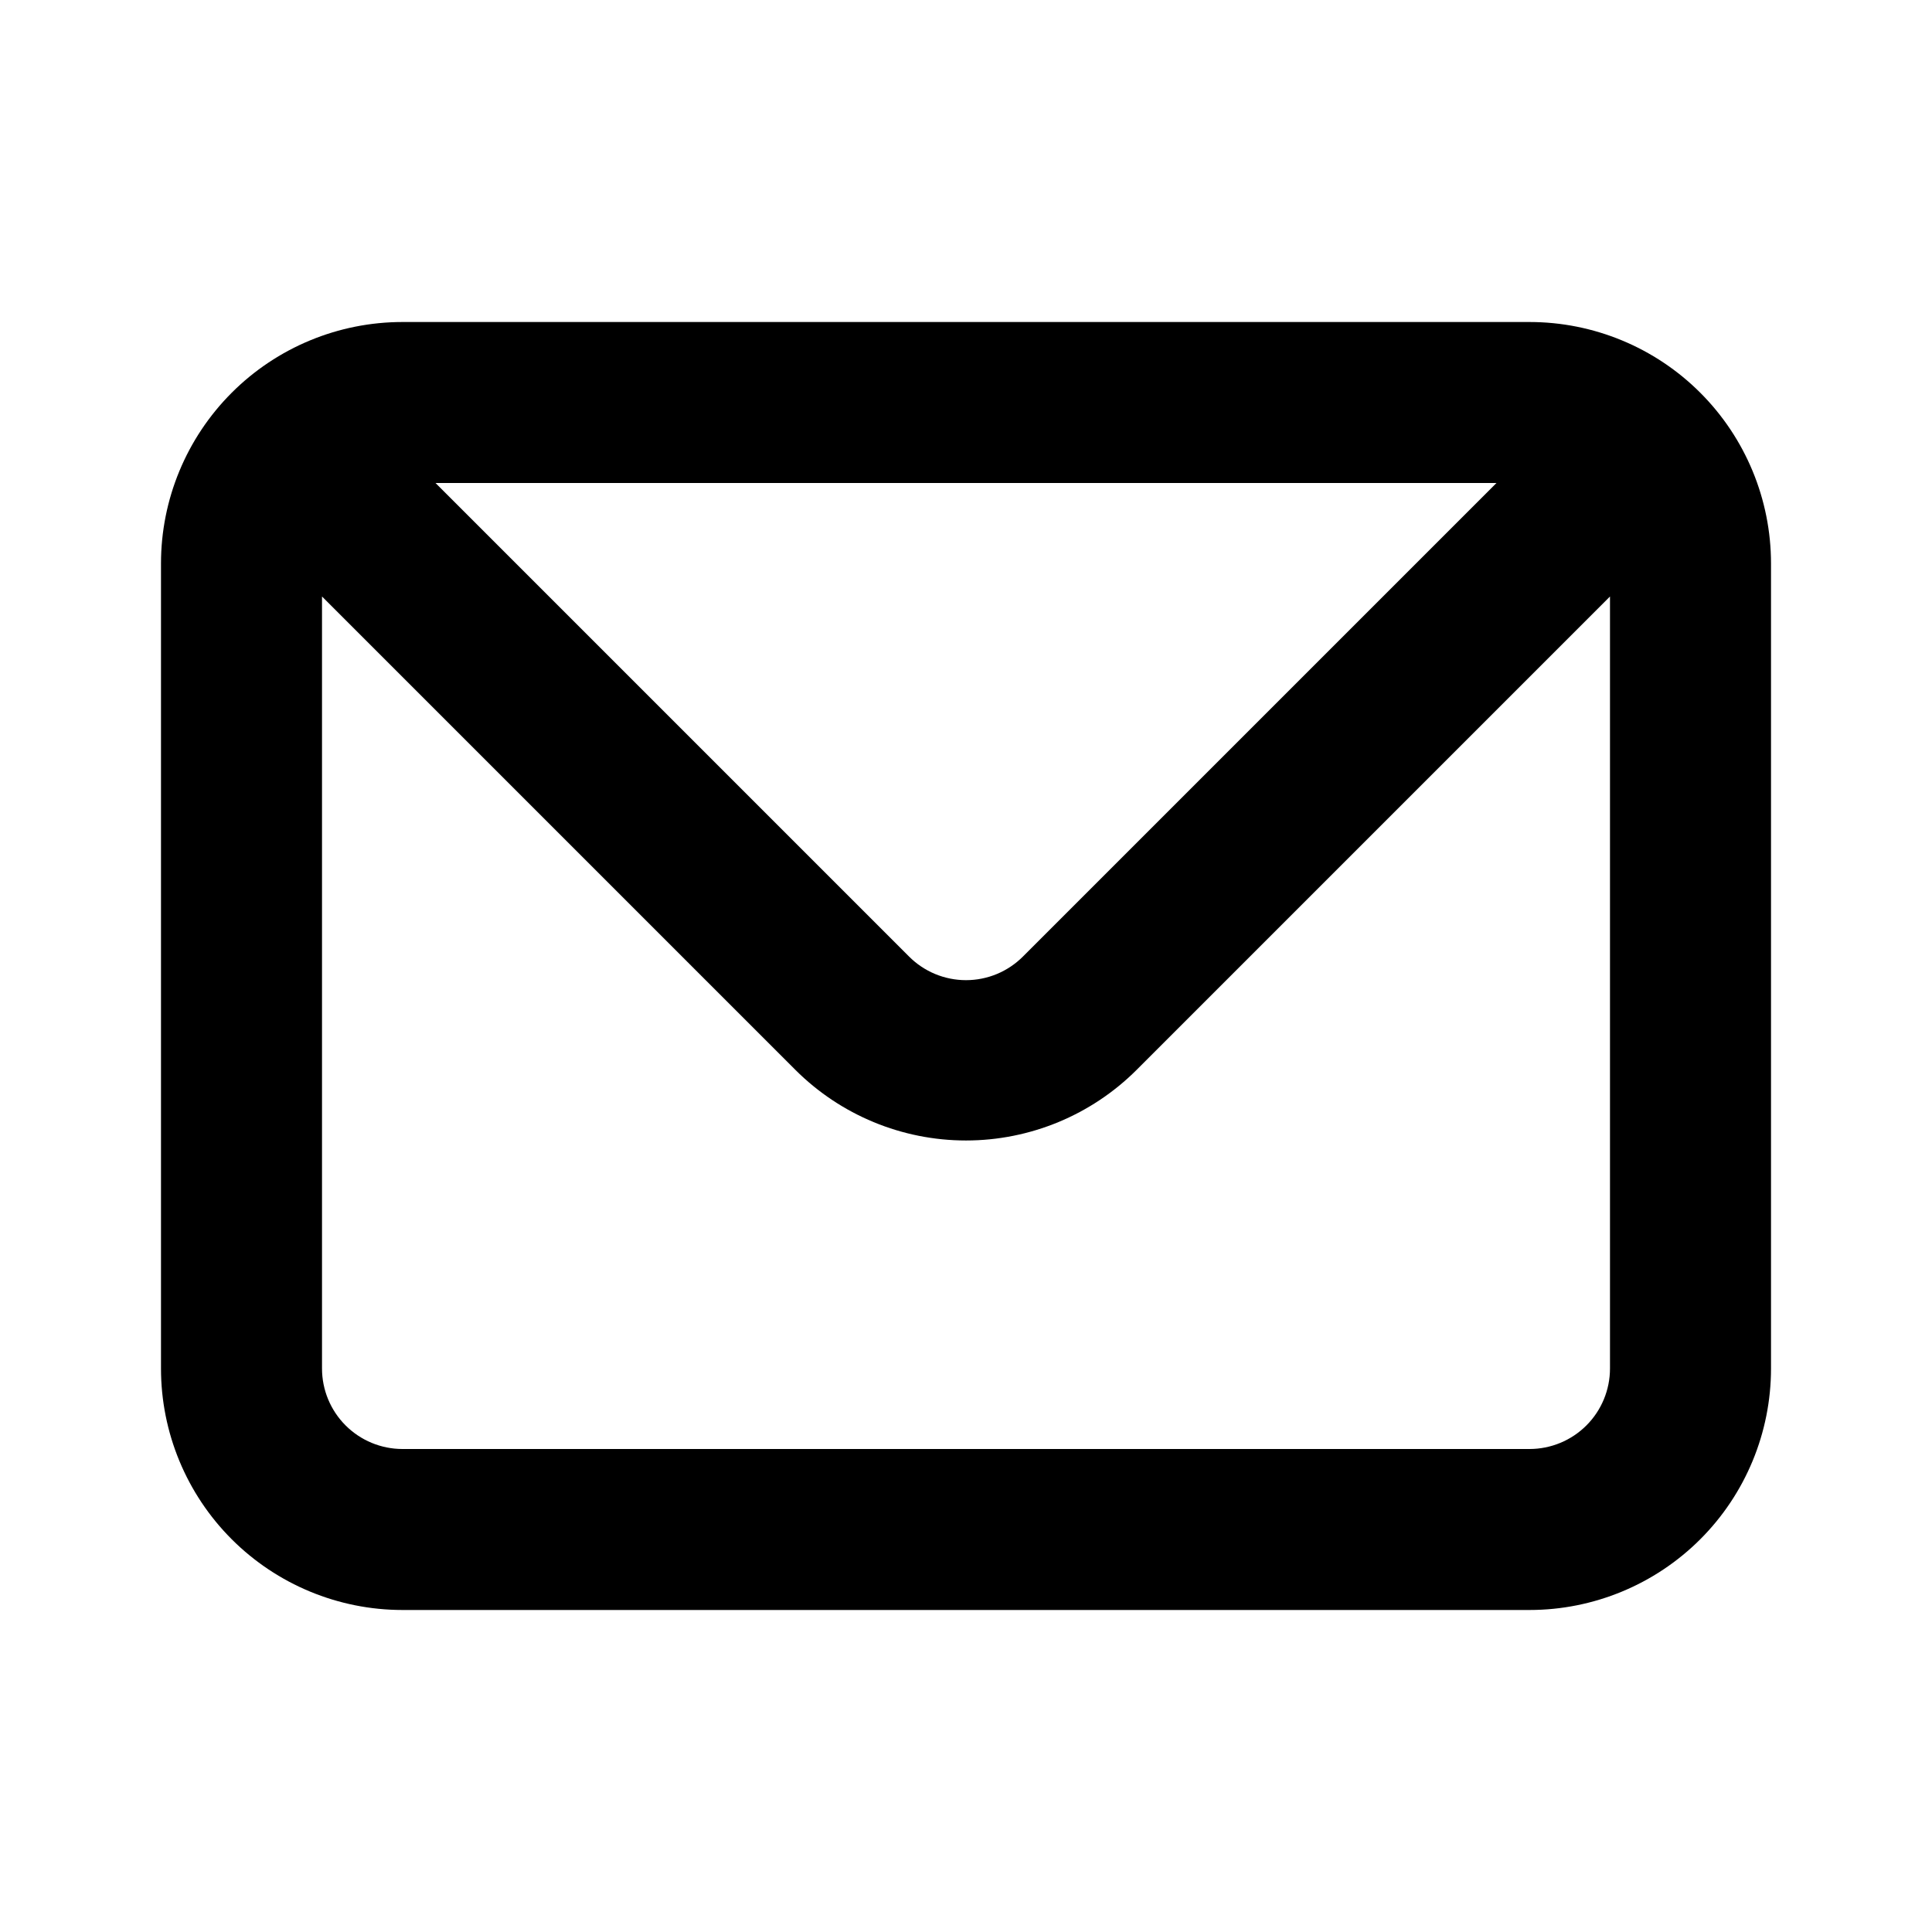 <svg width="64" height="64" viewBox="0 0 64 64" fill="#000" xmlns="http://www.w3.org/2000/svg">
<path d="M50.667 10.667H13.333C11.212 10.667 9.177 11.509 7.676 13.01C6.176 14.51 5.333 16.545 5.333 18.667V45.333C5.333 47.455 6.176 49.49 7.676 50.99C9.177 52.49 11.212 53.333 13.333 53.333H50.667C52.788 53.333 54.823 52.49 56.324 50.99C57.824 49.49 58.667 47.455 58.667 45.333V18.667C58.667 16.545 57.824 14.51 56.324 13.01C54.823 11.509 52.788 10.667 50.667 10.667V10.667ZM49.573 16L33.893 31.68C33.645 31.93 33.35 32.128 33.026 32.264C32.701 32.399 32.352 32.469 32 32.469C31.648 32.469 31.299 32.399 30.974 32.264C30.649 32.128 30.355 31.93 30.107 31.68L14.427 16H49.573ZM53.333 45.333C53.333 46.041 53.052 46.719 52.552 47.219C52.052 47.719 51.374 48 50.667 48H13.333C12.626 48 11.948 47.719 11.448 47.219C10.948 46.719 10.667 46.041 10.667 45.333V19.76L26.347 35.44C27.847 36.938 29.88 37.78 32 37.78C34.12 37.78 36.153 36.938 37.653 35.44L53.333 19.76V45.333Z" fill="#000"/>
</svg>
